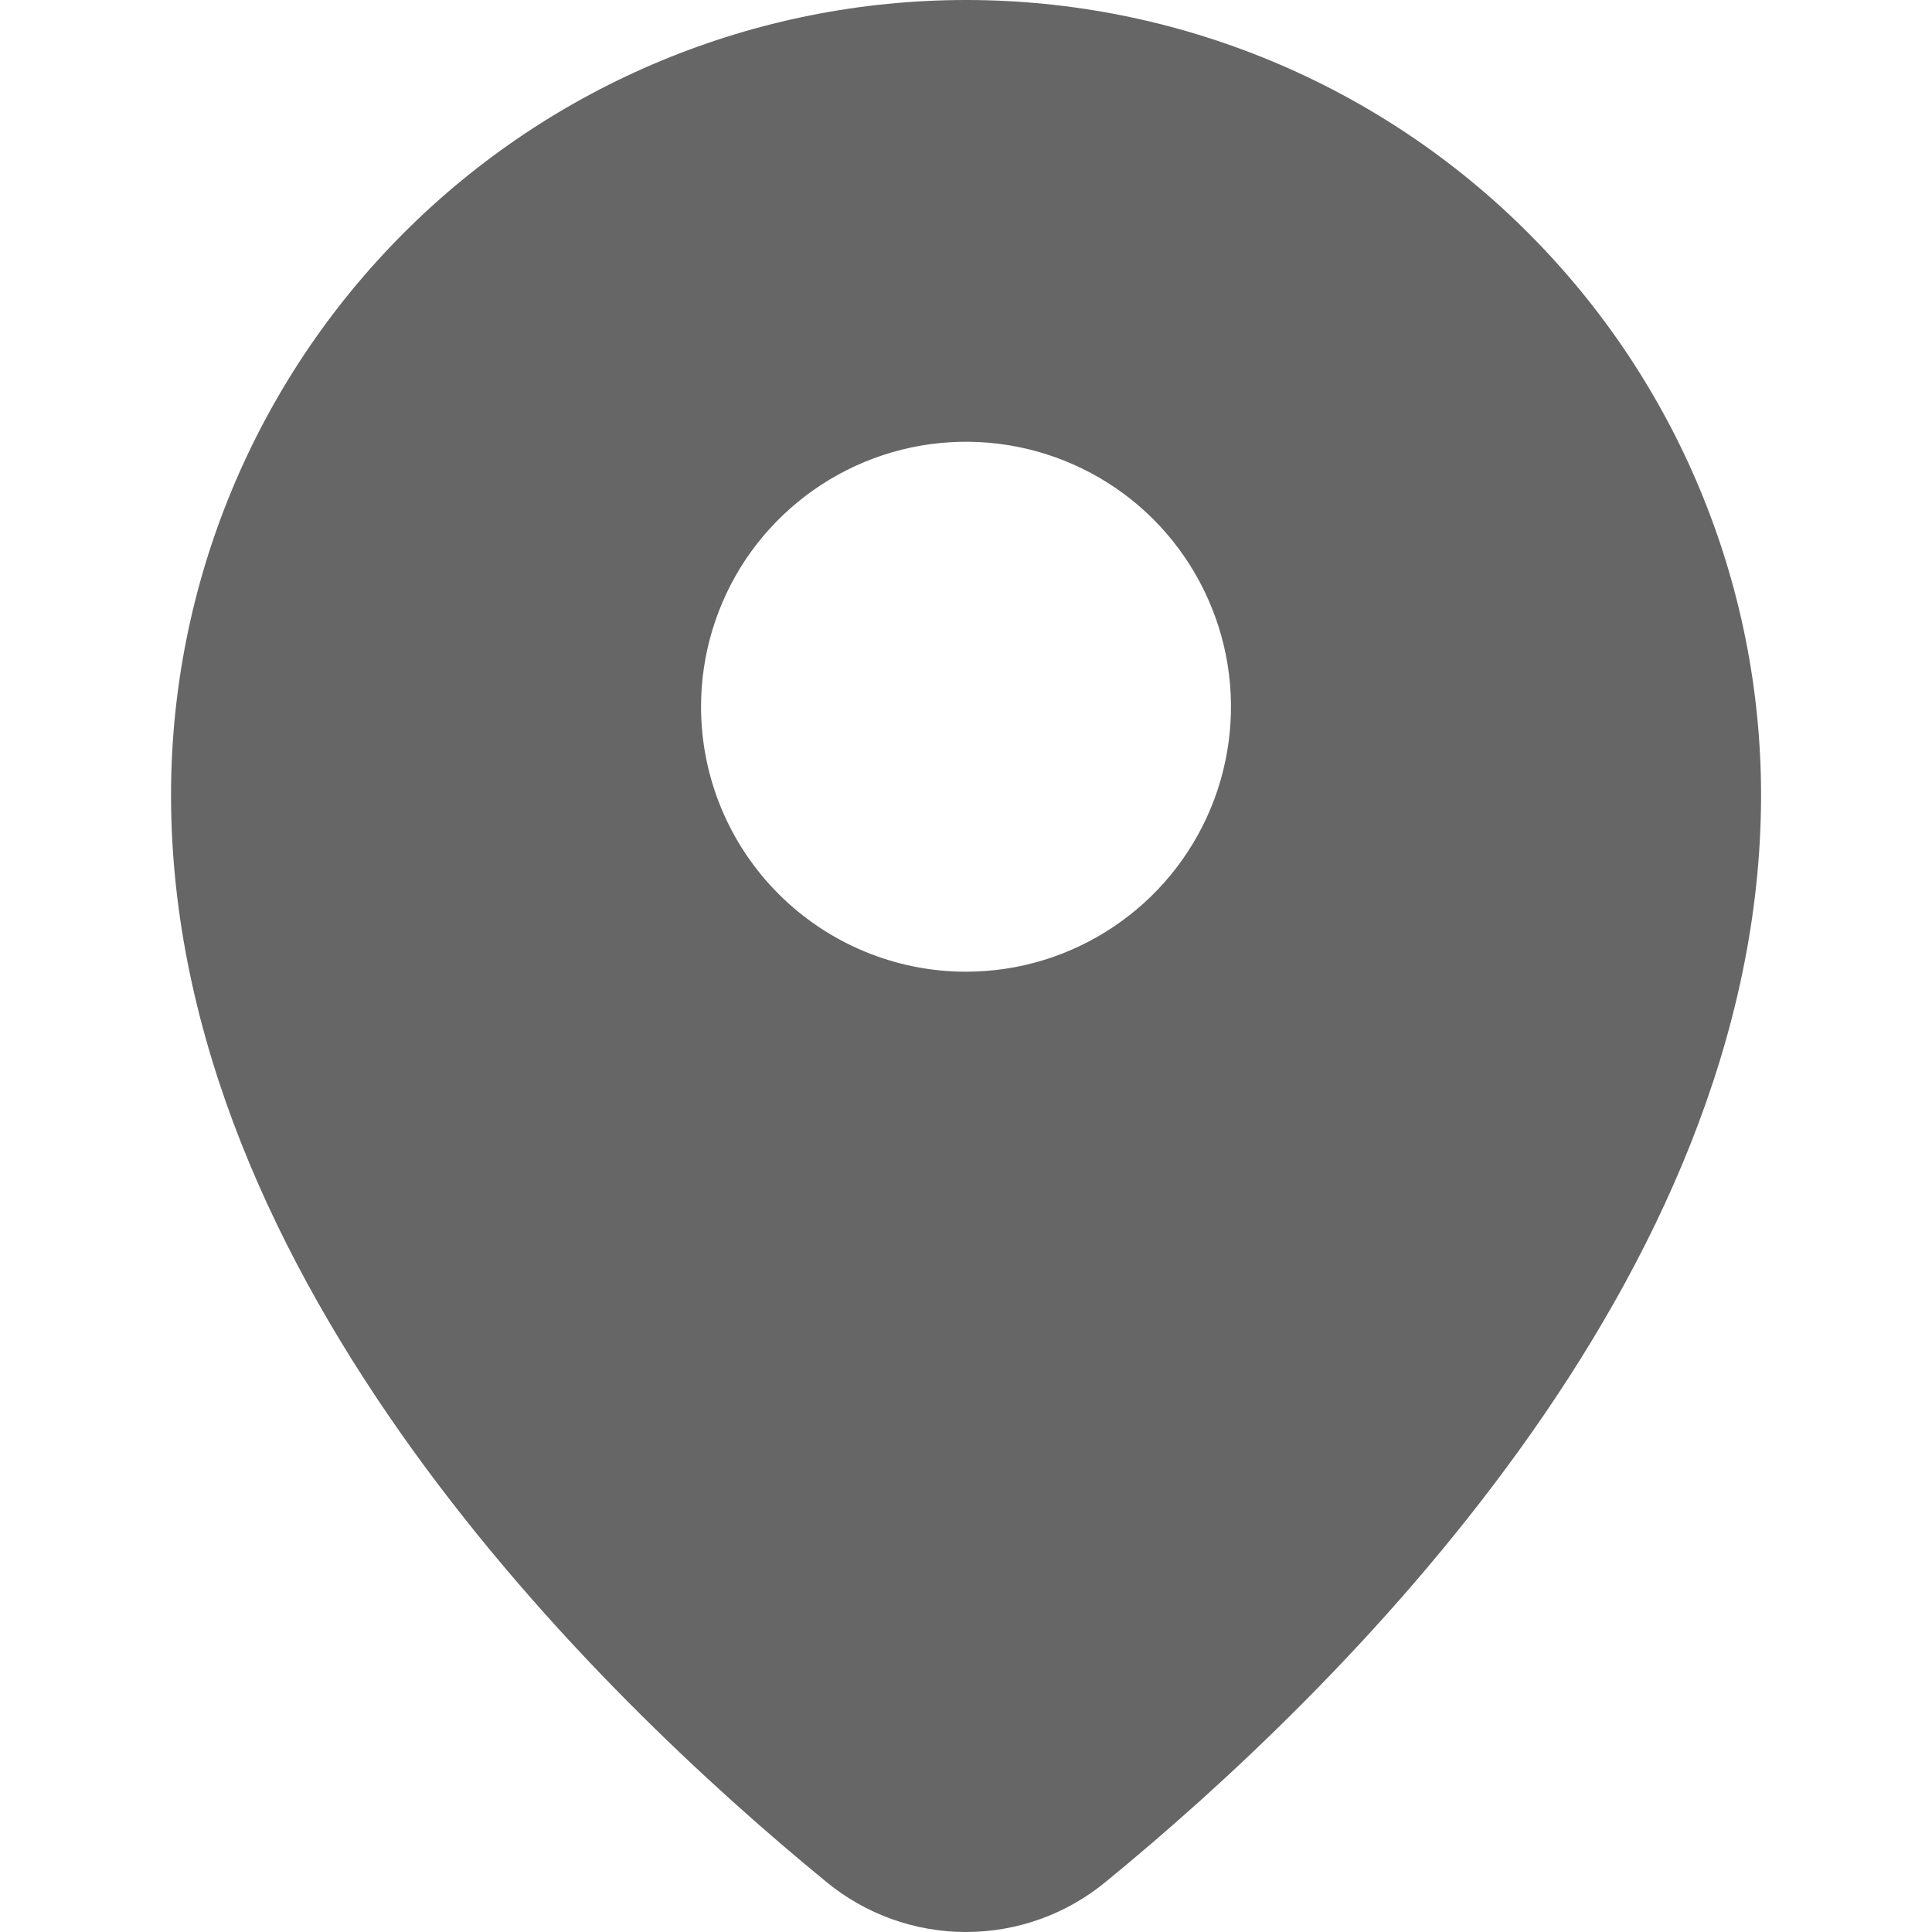 <svg width="21" height="21" viewBox="0 0 21 21" fill="none" xmlns="http://www.w3.org/2000/svg">
<g clip-path="url(#clip0_163_36)">
<path fill-rule="evenodd" clip-rule="evenodd" d="M12.027 20.448C14.508 18.416 19.142 13.914 19.142 8.642C19.142 6.35 18.231 4.152 16.61 2.531C14.99 0.91 12.792 0 10.5 0C8.208 0 6.01 0.91 4.39 2.531C2.769 4.152 1.859 6.35 1.859 8.642C1.859 13.914 6.492 18.416 8.973 20.448C9.402 20.805 9.942 21 10.5 21C11.058 21 11.598 20.805 12.027 20.448ZM10.5 10.562C11.07 10.562 11.626 10.393 12.1 10.076C12.574 9.76 12.943 9.31 13.161 8.784C13.379 8.257 13.436 7.678 13.325 7.12C13.213 6.561 12.939 6.048 12.537 5.645C12.134 5.242 11.62 4.968 11.062 4.857C10.503 4.746 9.924 4.803 9.398 5.021C8.872 5.239 8.422 5.608 8.105 6.081C7.789 6.555 7.62 7.112 7.62 7.681C7.62 8.445 7.923 9.178 8.464 9.718C9.004 10.258 9.736 10.562 10.5 10.562Z" fill="#666666"/>
</g>
<defs>
<clipPath id="clip0_163_36">
<rect width="21" height="21" fill="white"/>
</clipPath>
</defs>
</svg>
